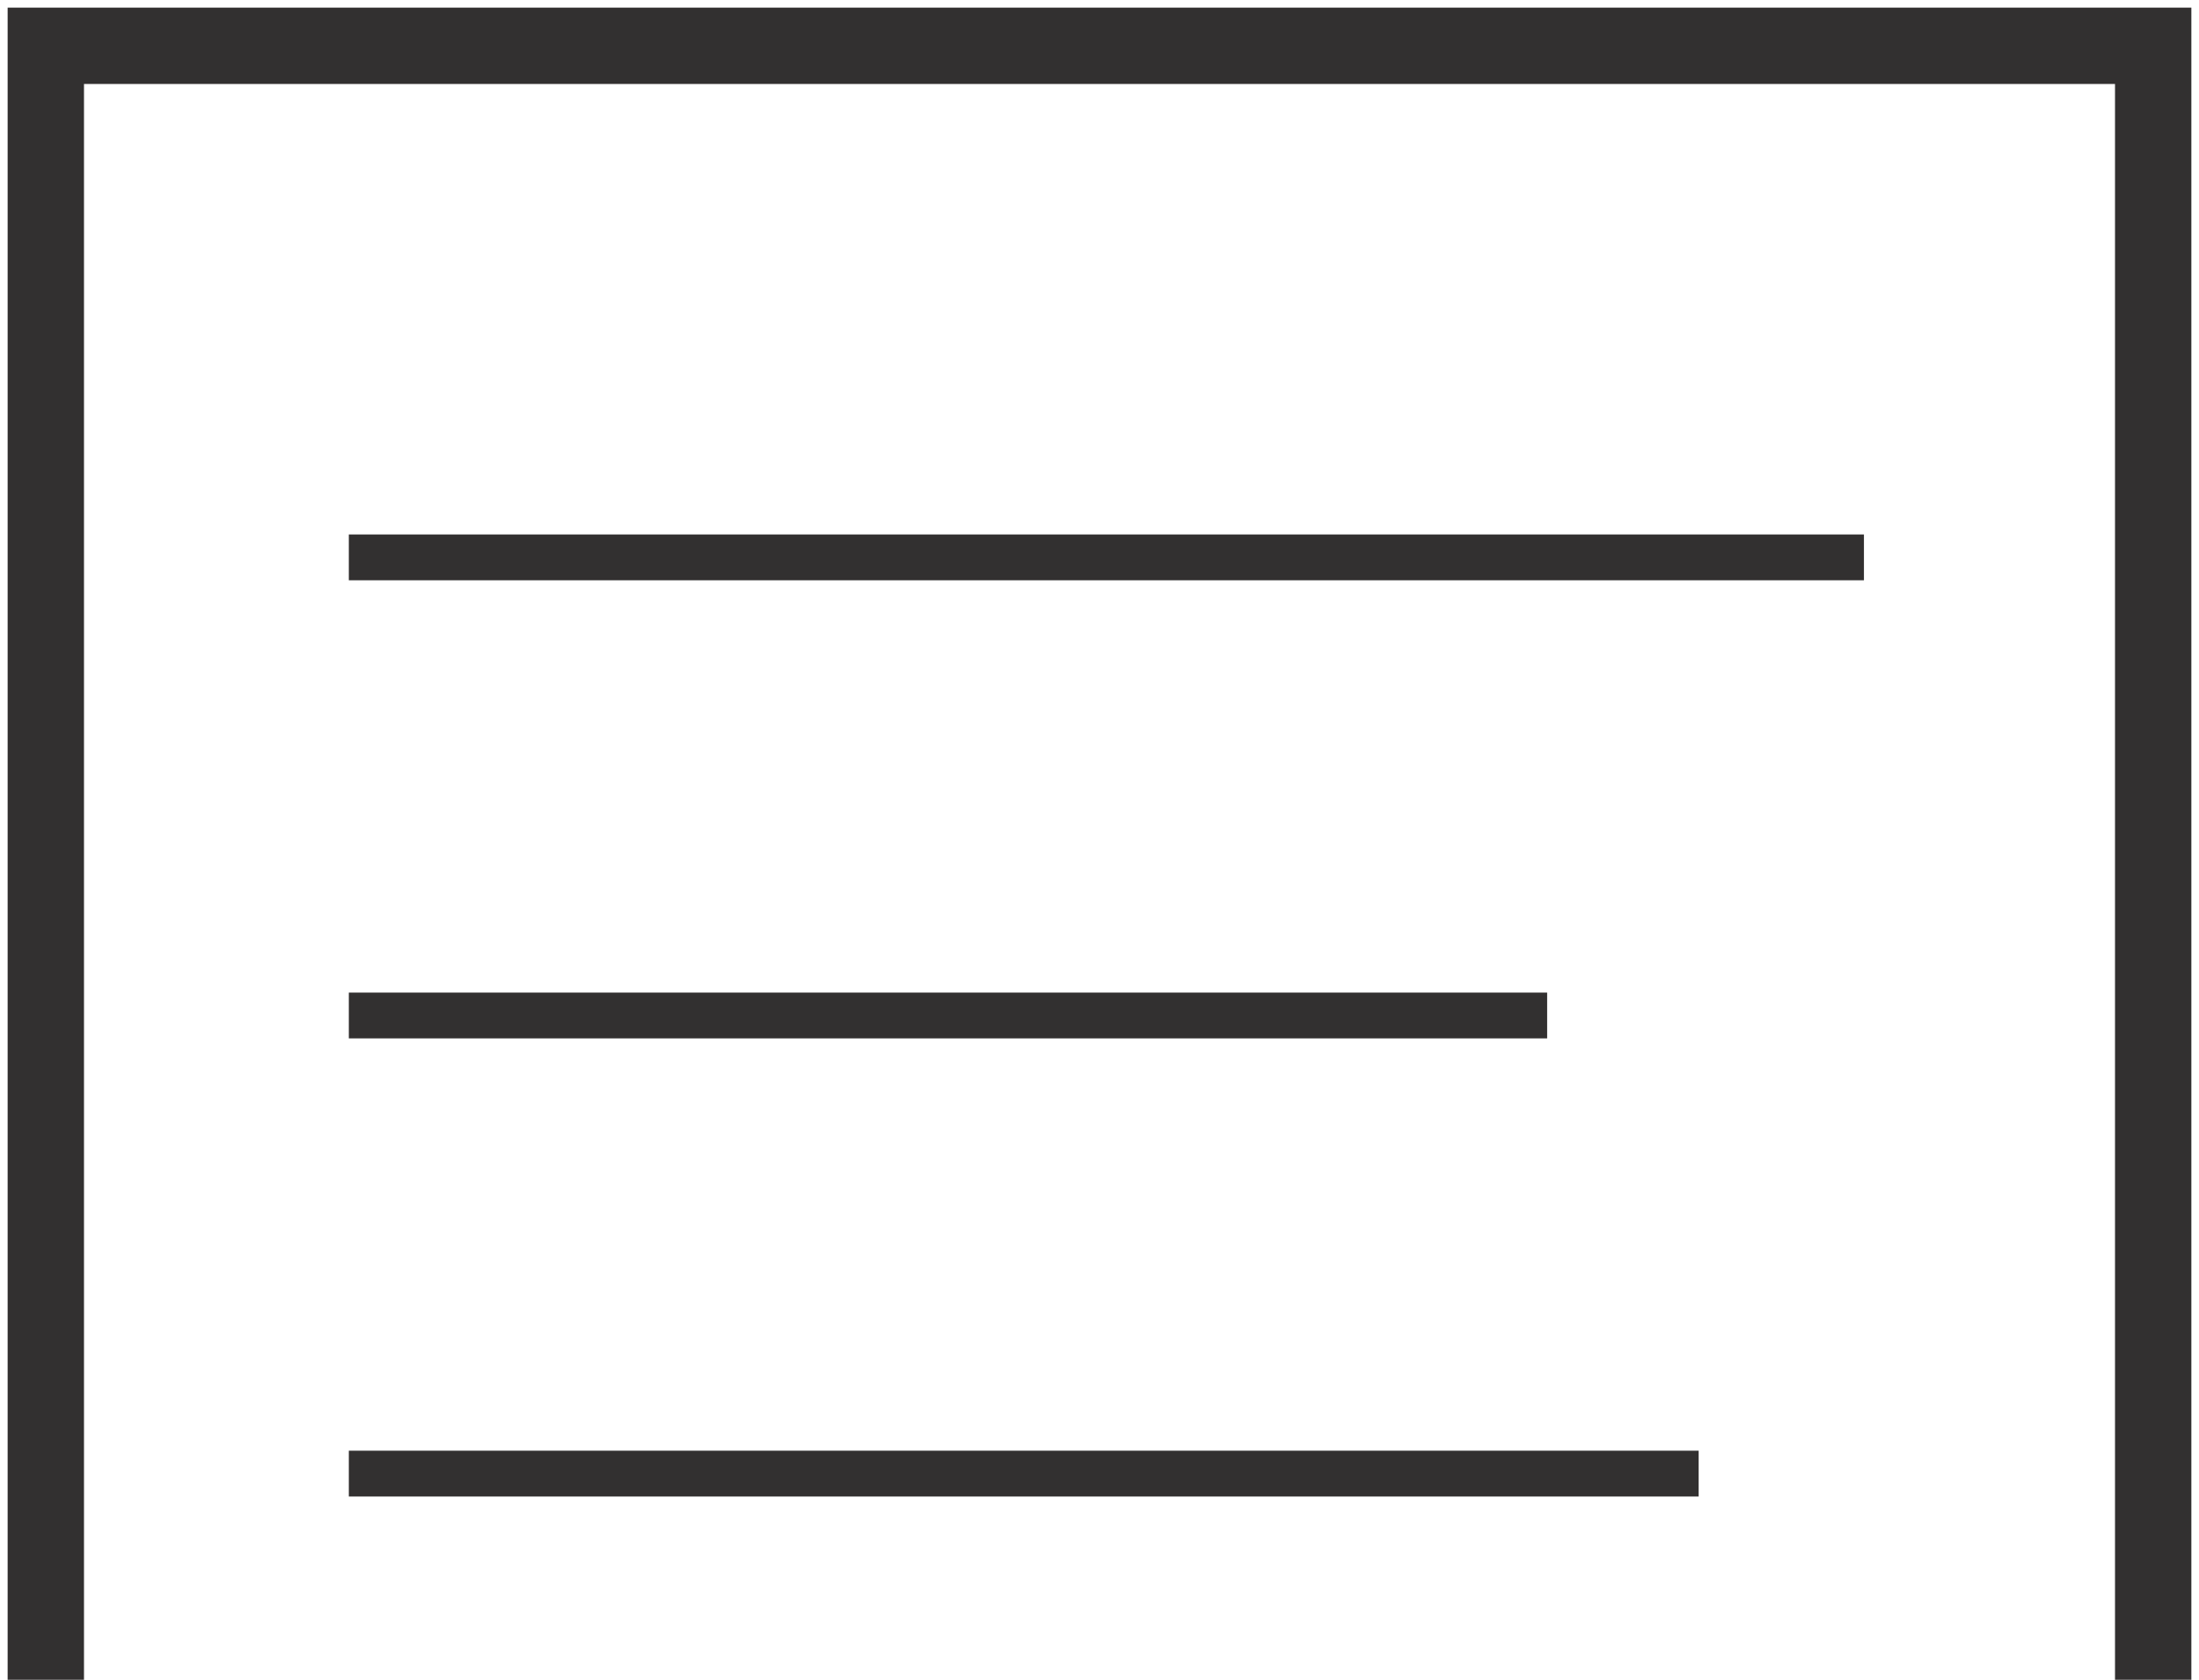 <svg width="144" height="110" viewBox="0 0 144 110" fill="none" xmlns="http://www.w3.org/2000/svg">
<path d="M3 110L3 3L141 3V110" stroke="#323030" stroke-width="5"/>
<line x1="22.843" y1="36.5" x2="122.059" y2="36.5" stroke="#323030" stroke-width="3"/>
<line x1="22.843" y1="66.5" x2="101.314" y2="66.5" stroke="#323030" stroke-width="3"/>
<line x1="22.843" y1="96.5" x2="111.235" y2="96.5" stroke="#323030" stroke-width="3"/>
</svg>

